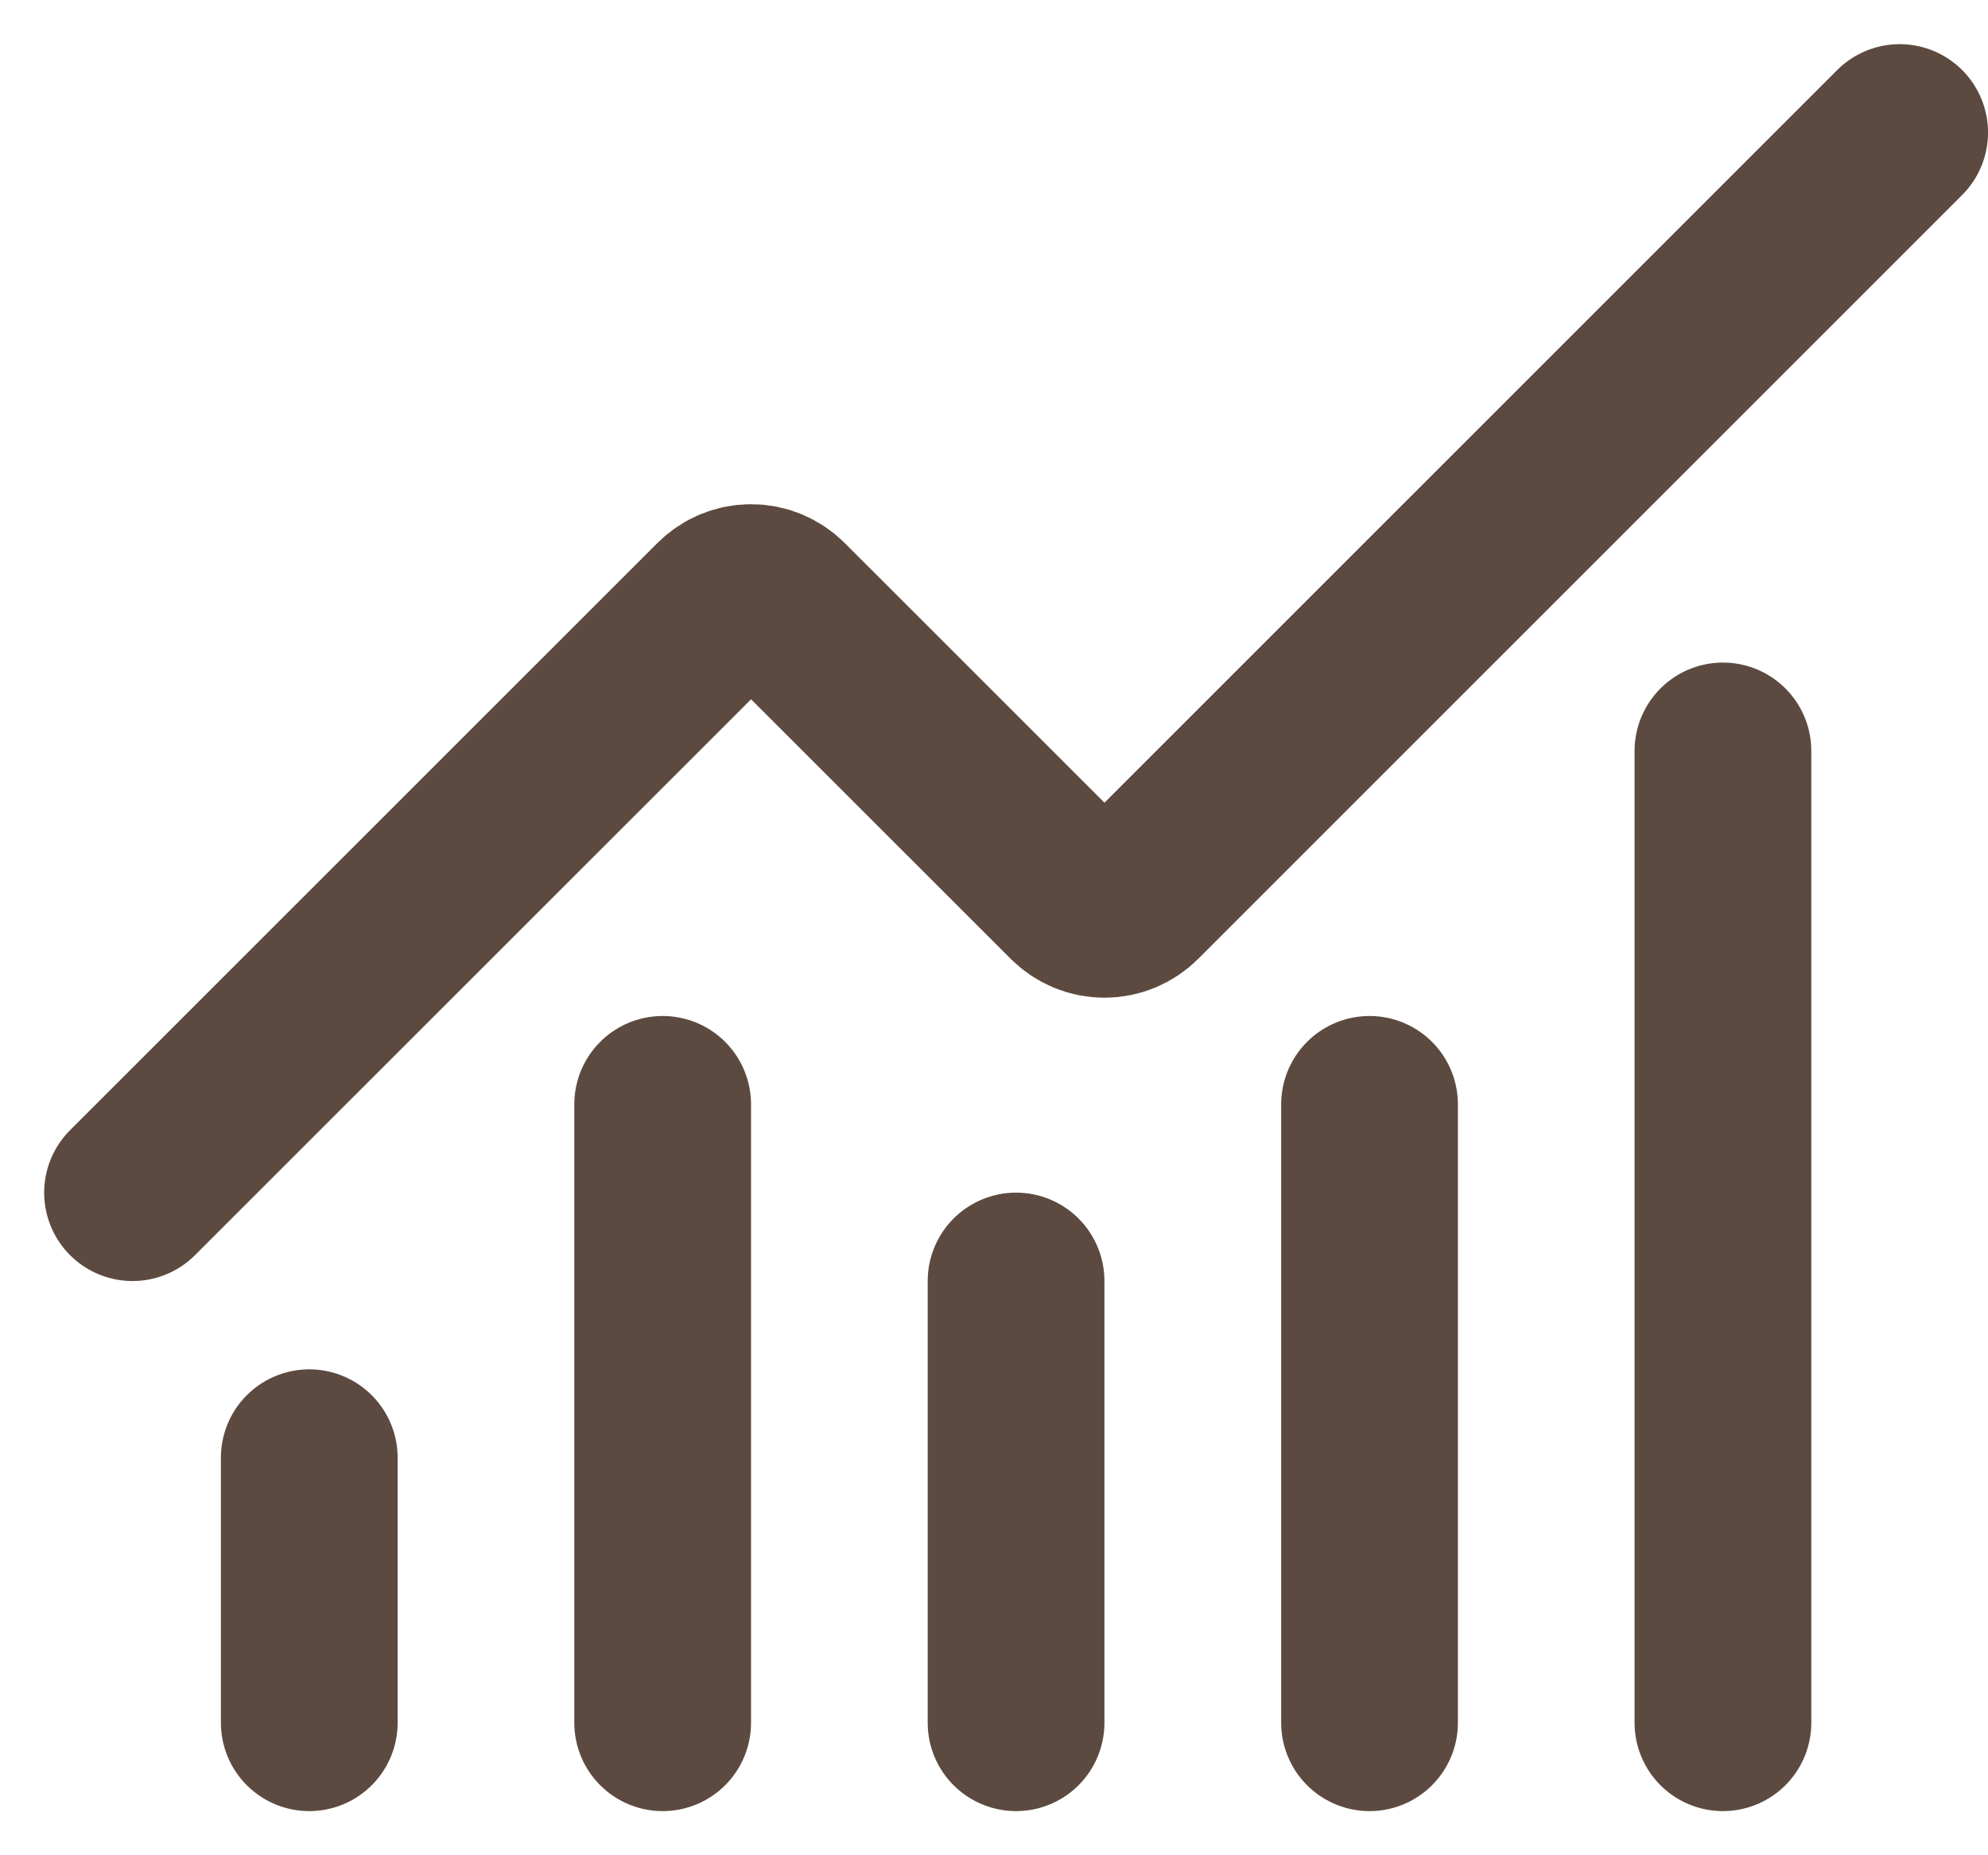<?xml version="1.0" encoding="utf-8"?>
<svg xmlns="http://www.w3.org/2000/svg" fill="none" height="100%" overflow="visible" preserveAspectRatio="none" style="display: block;" viewBox="0 0 30 28" width="100%">
<path d="M15.333 19.333V26M20.667 16.667V26M26 11.333V26M28.667 2L17.139 13.528C17.077 13.59 17.003 13.639 16.922 13.673C16.841 13.707 16.754 13.724 16.667 13.724C16.579 13.724 16.492 13.707 16.411 13.673C16.33 13.639 16.257 13.59 16.195 13.528L11.805 9.139C11.68 9.014 11.511 8.943 11.334 8.943C11.157 8.943 10.988 9.014 10.863 9.139L2 18M4.667 22V26M10 16.667V26" id="Vector" stroke="#5C4A40" stroke-linecap="round" stroke-linejoin="round" stroke-width="2.667"/>
</svg>